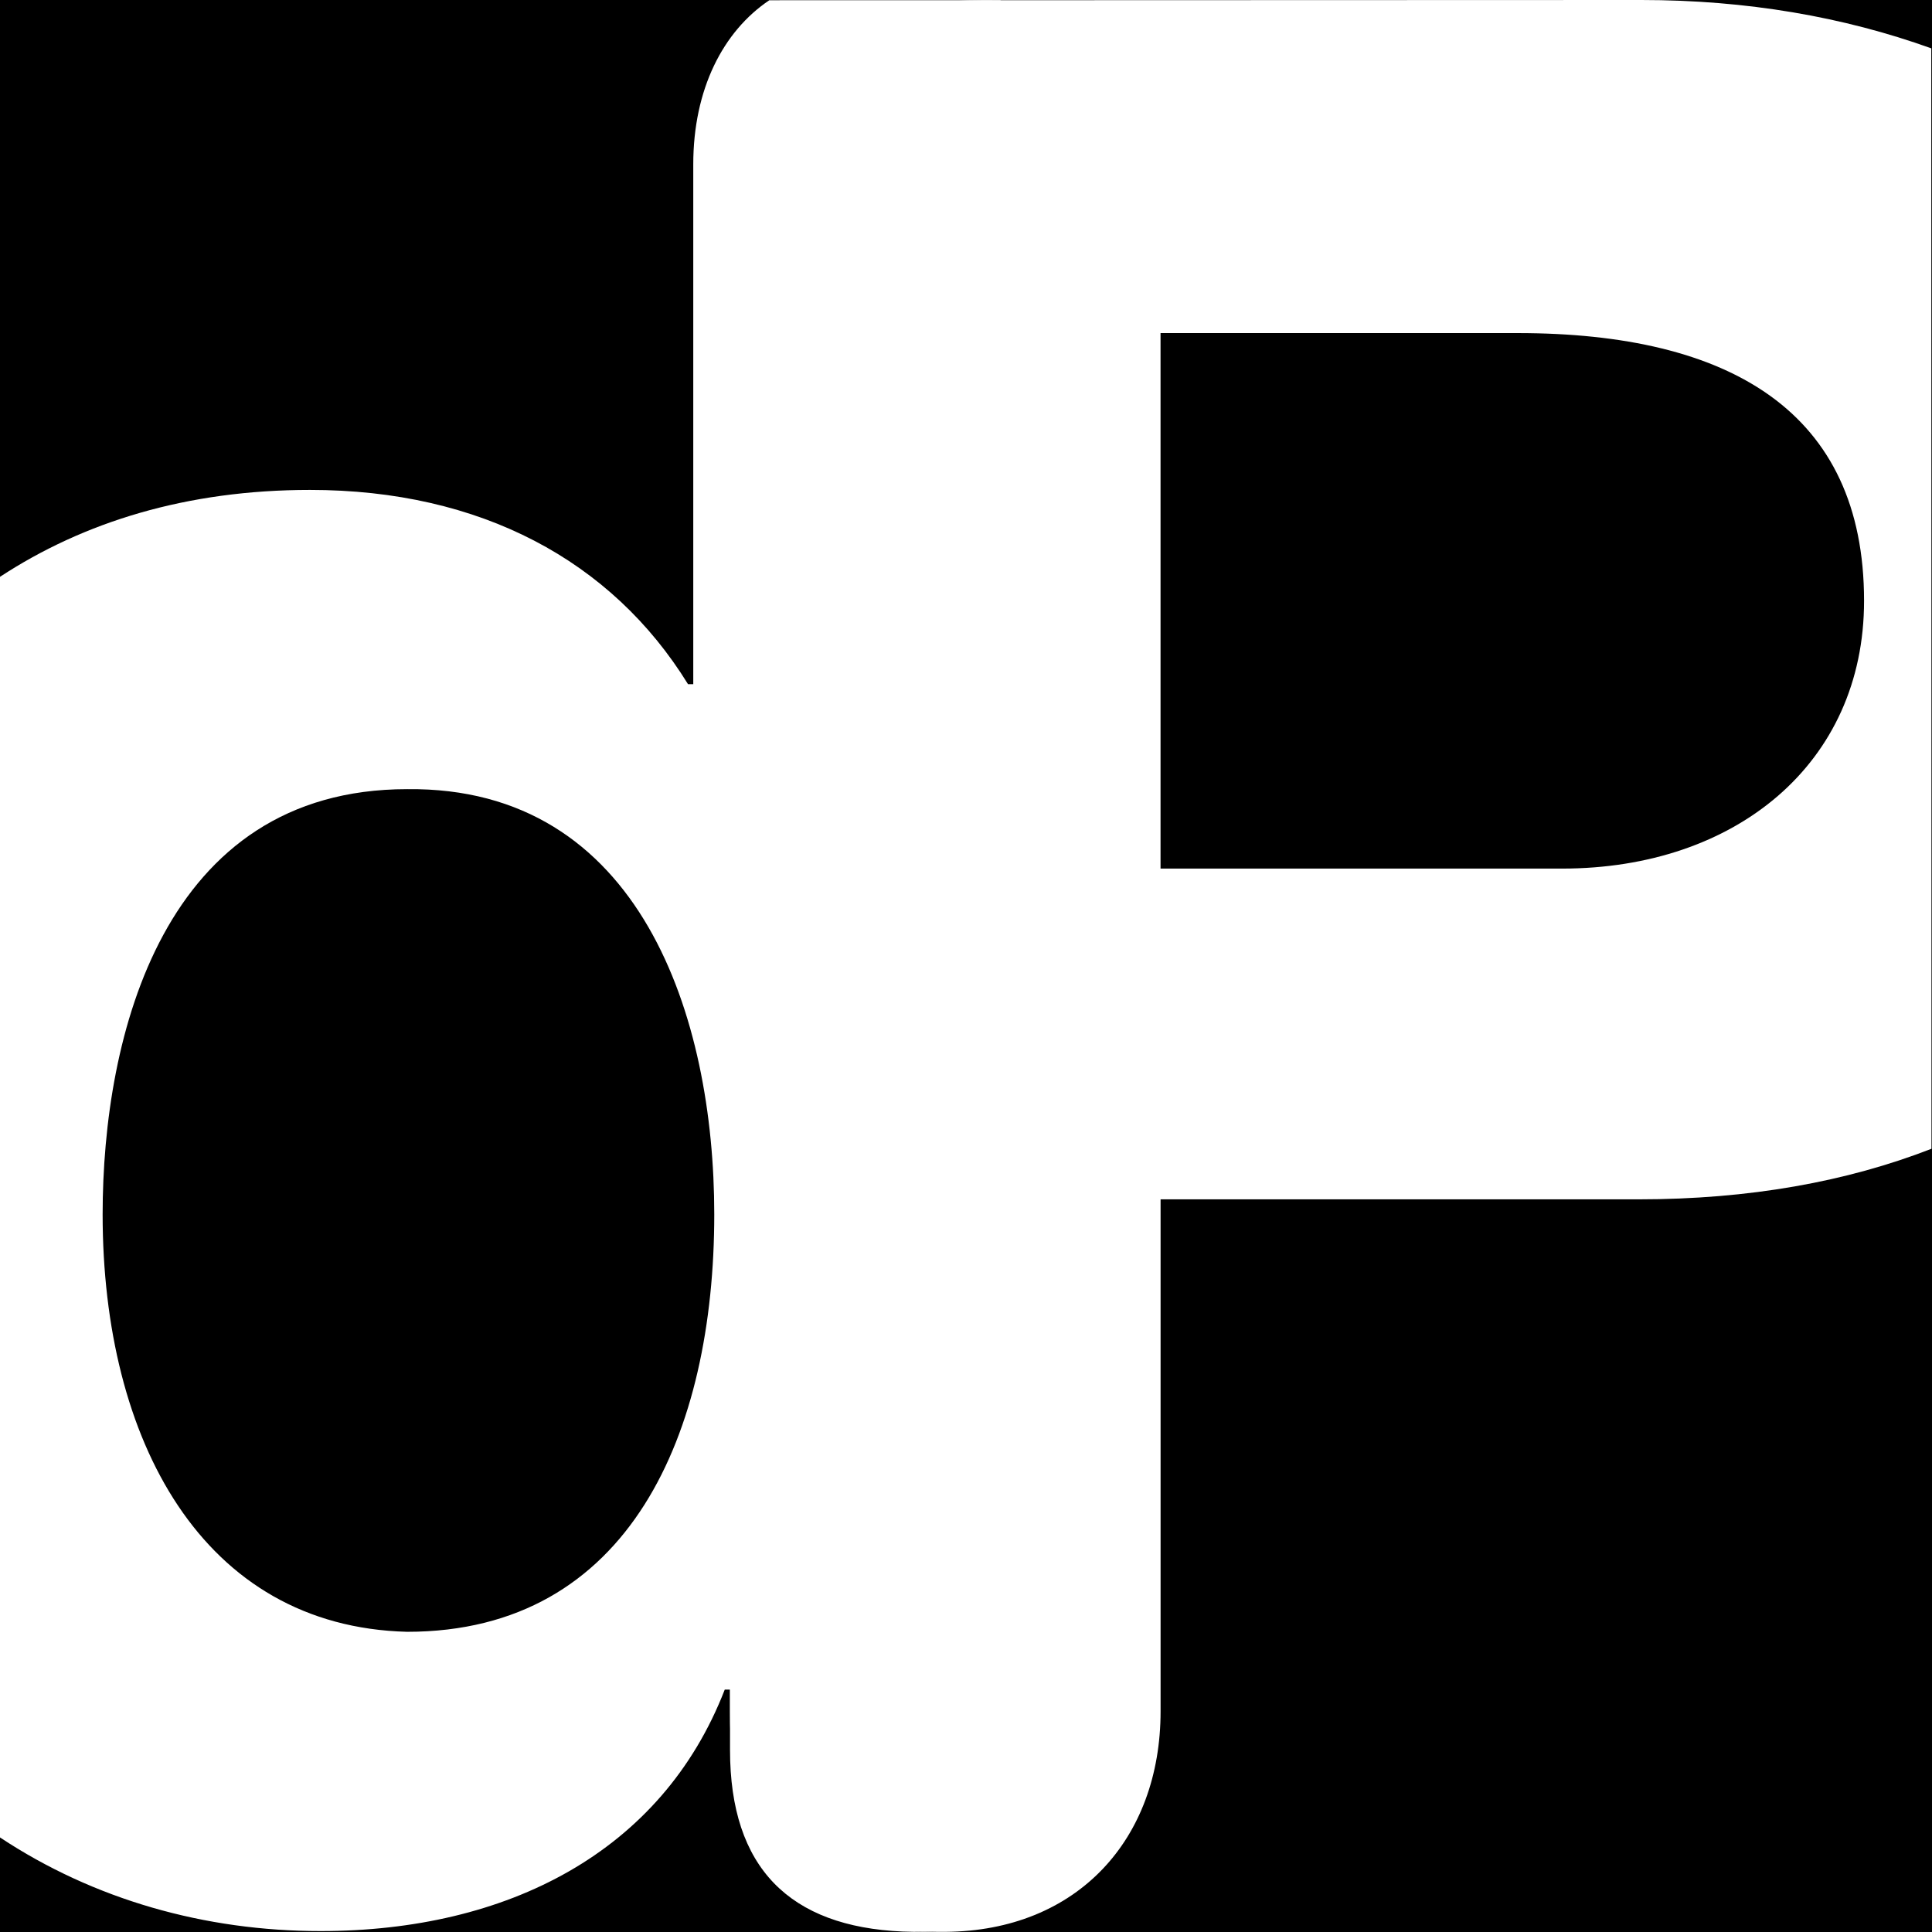 <svg xmlns="http://www.w3.org/2000/svg" viewBox="0 0 2048 2048"><defs><style>.a{fill:#fff;}</style></defs><title>2022 000 BG dsignPOETRY Icon web</title><rect width="2048" height="2048"/><path class="a" d="M1060.25.25c-95.5-.12-109,0-244.75,0-49.1,33-80.61,94.39-80.61,174v551h-5.57c-80.69-130.78-219.83-205.92-400.7-205.92-130.78,0-240,34-328.75,92.2.08,171.15,0,994.65,0,1336.15,99.65,66,217.3,99.34,339.88,99.34,197.57,0,361.75-83.48,428.53-256h5.57v64c0,125.22,63.36,187.24,182.9,192.5,130.75,5.75,184.41-67.28,184.41-192.5V174.26C1141.16,93.32,1110.85,33,1060.25.25ZM431.58,1729.78c-217-5.57-322.79-203.14-322.79-442.45,0-189.22,64-450.79,322.79-450.79,247.66-2.78,325.57,242.09,325.57,450.79C757.15,1518.29,668.11,1729.78,431.58,1729.78Z"/><path class="a" d="M2047.25,51.25C1954.22,17.78,1851.38,0,1740,0L1041.25.23C879.85.23,773.86,66.46,773.86,269.6V1814c0,136.35,36.14,235.27,228.41,233.84,139.13-1,228-97.49,228-233.84V1271.36h506.45c117.72,0,221-18.71,310.73-53.62C2047.4,1155.85,2047.4,153.69,2047.25,51.25ZM1656,920.74H1230.22V353.08h378.44c225.4,0,367.32,83.48,367.32,283.83C1976,809.44,1839.63,920.74,1656,920.74Z"/></svg>